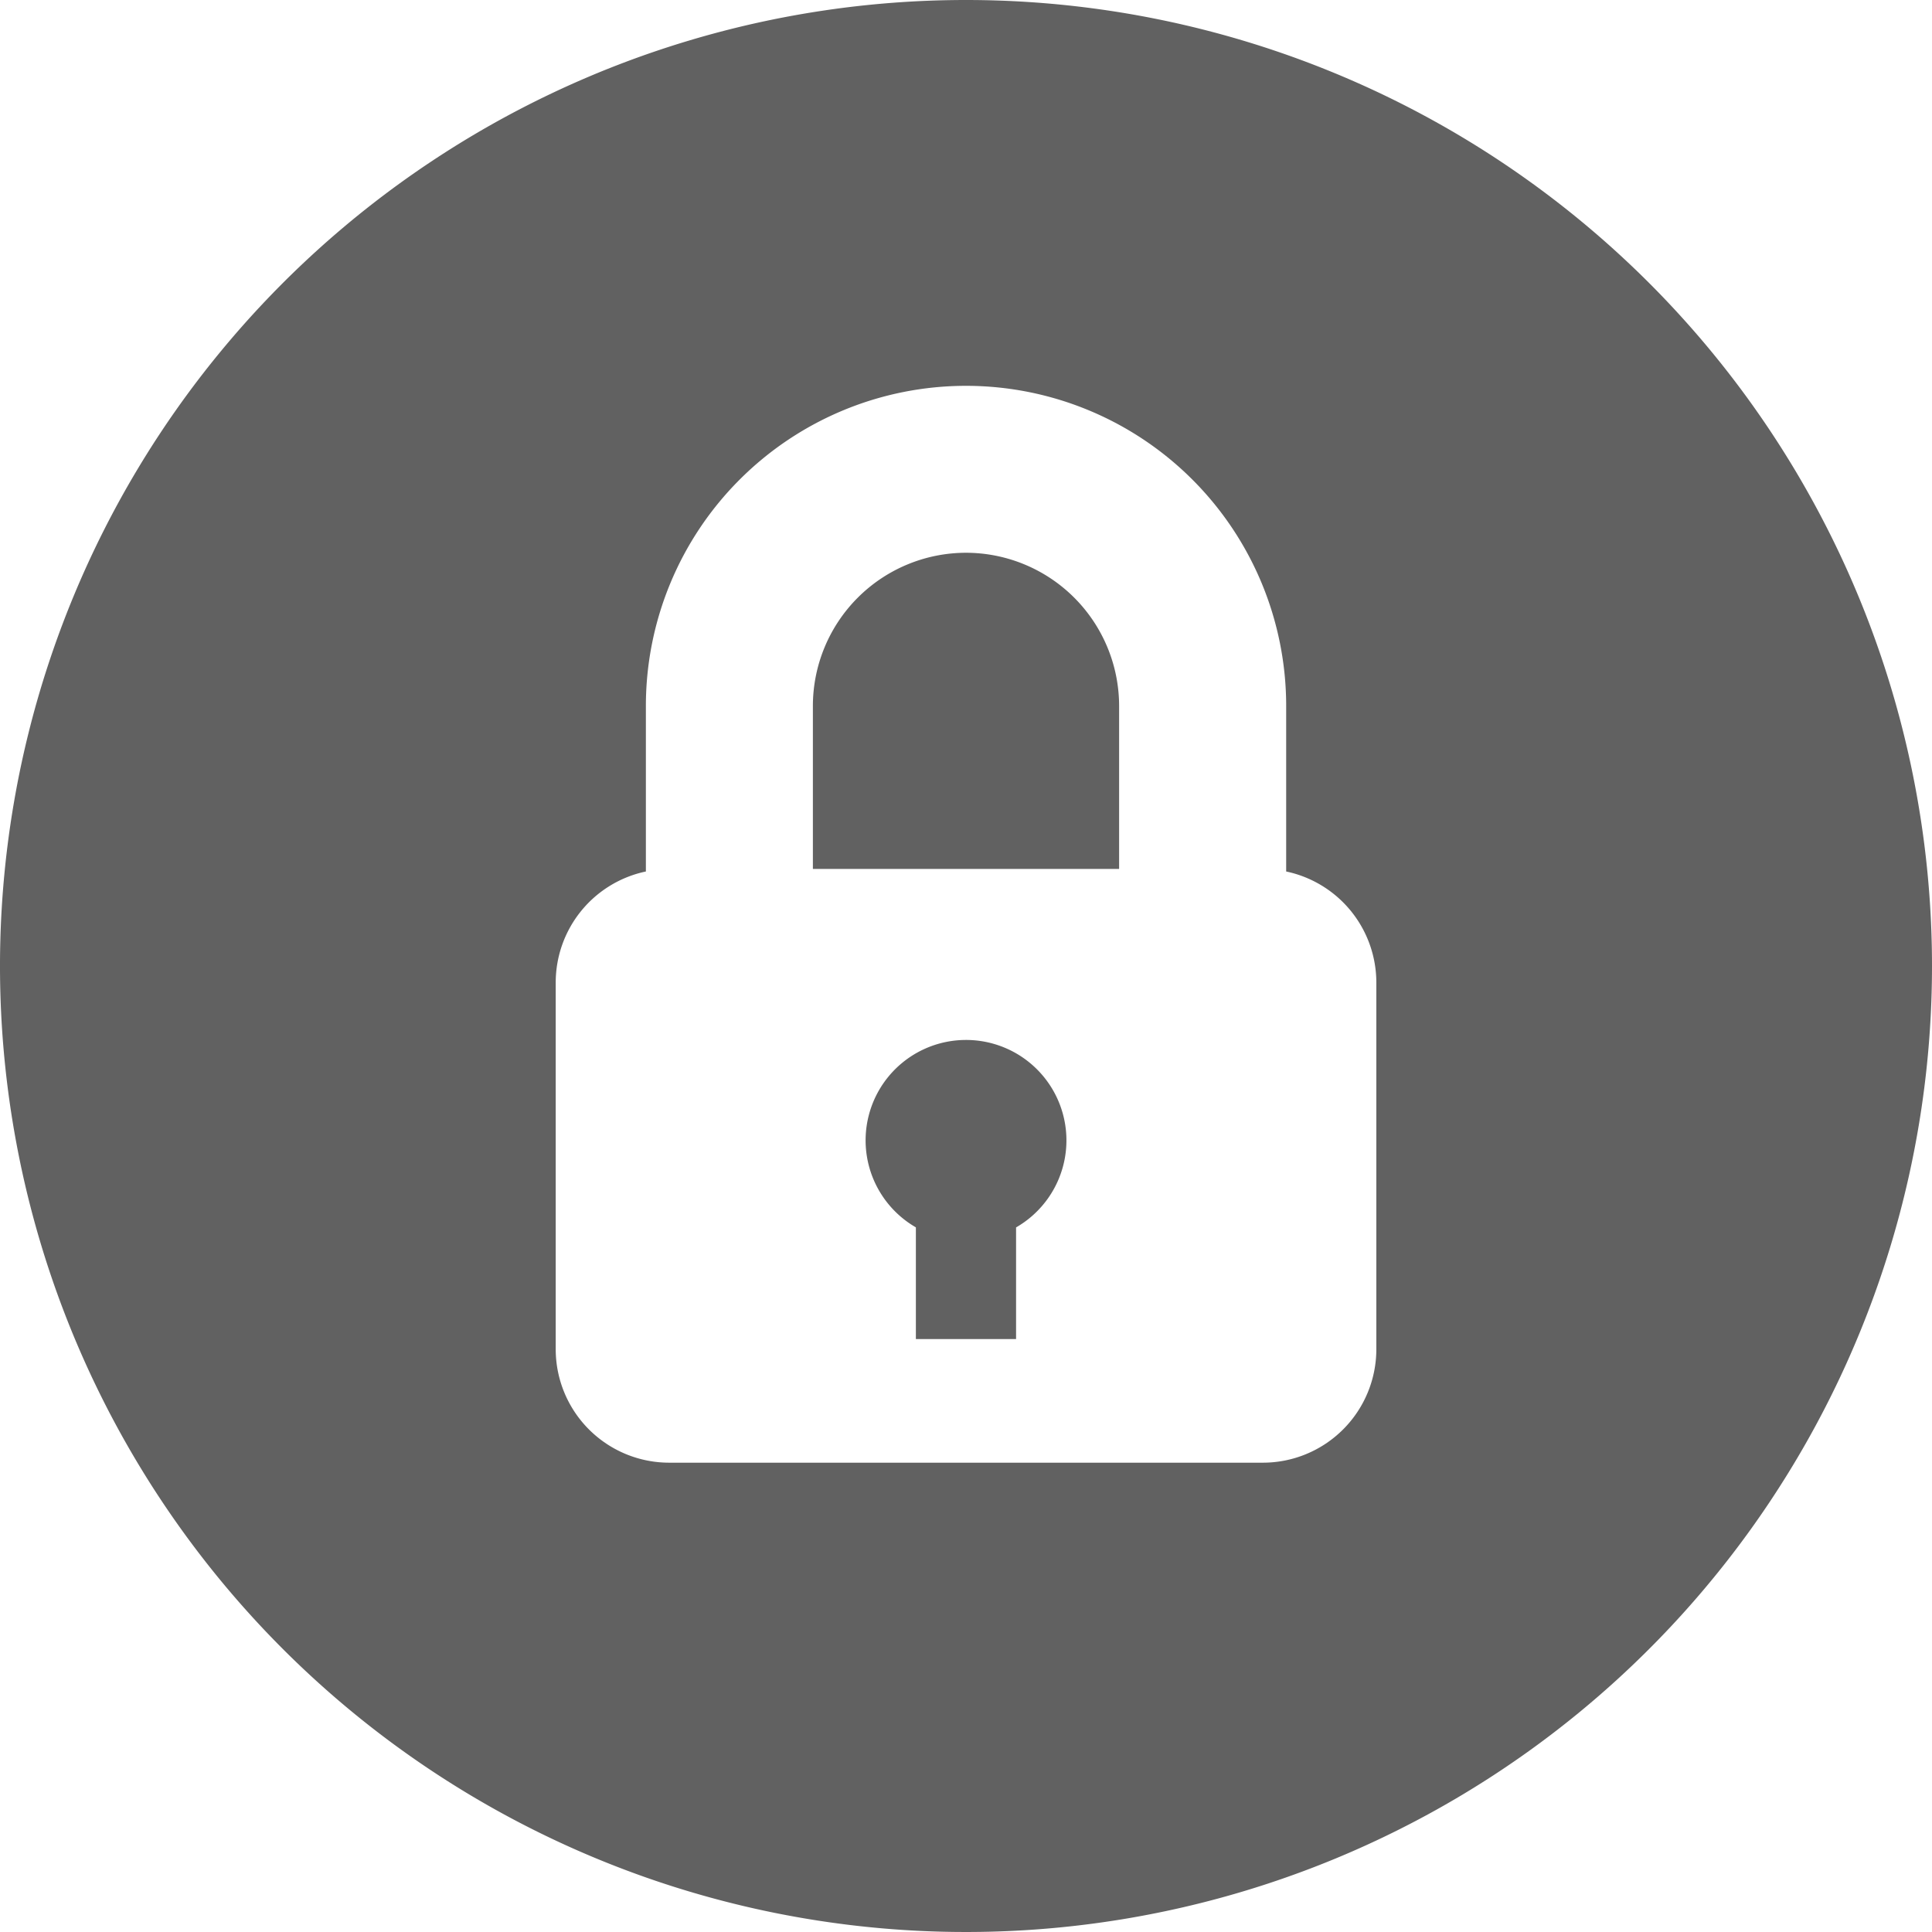 <svg xmlns="http://www.w3.org/2000/svg" width="36" height="36" viewBox="0 0 36 36">
<defs>
    <style>
      .cls-1 {
        fill: #616161;
        fill-rule: evenodd;
      }
    </style>
  </defs>
  <path class="cls-1" d="M18,19.378a1.871,1.871,0,0,0-.934,3.492v2.081h1.867V22.871A1.871,1.871,0,0,0,18,19.378ZM18,10.3a2.856,2.856,0,0,0-2.853,2.853v3.038h5.706V13.155A2.856,2.856,0,0,0,18,10.3ZM18,0A18,18,0,1,0,36,18,18,18,0,0,0,18,0Zm5.531,27.255H12.47a2.115,2.115,0,0,1-2.115-2.116v-6.83a2.115,2.115,0,0,1,1.68-2.07V13.155a5.965,5.965,0,1,1,11.931,0v3.084a2.116,2.116,0,0,1,1.68,2.07v6.83h0A2.115,2.115,0,0,1,23.531,27.255Z"/>
</svg>
